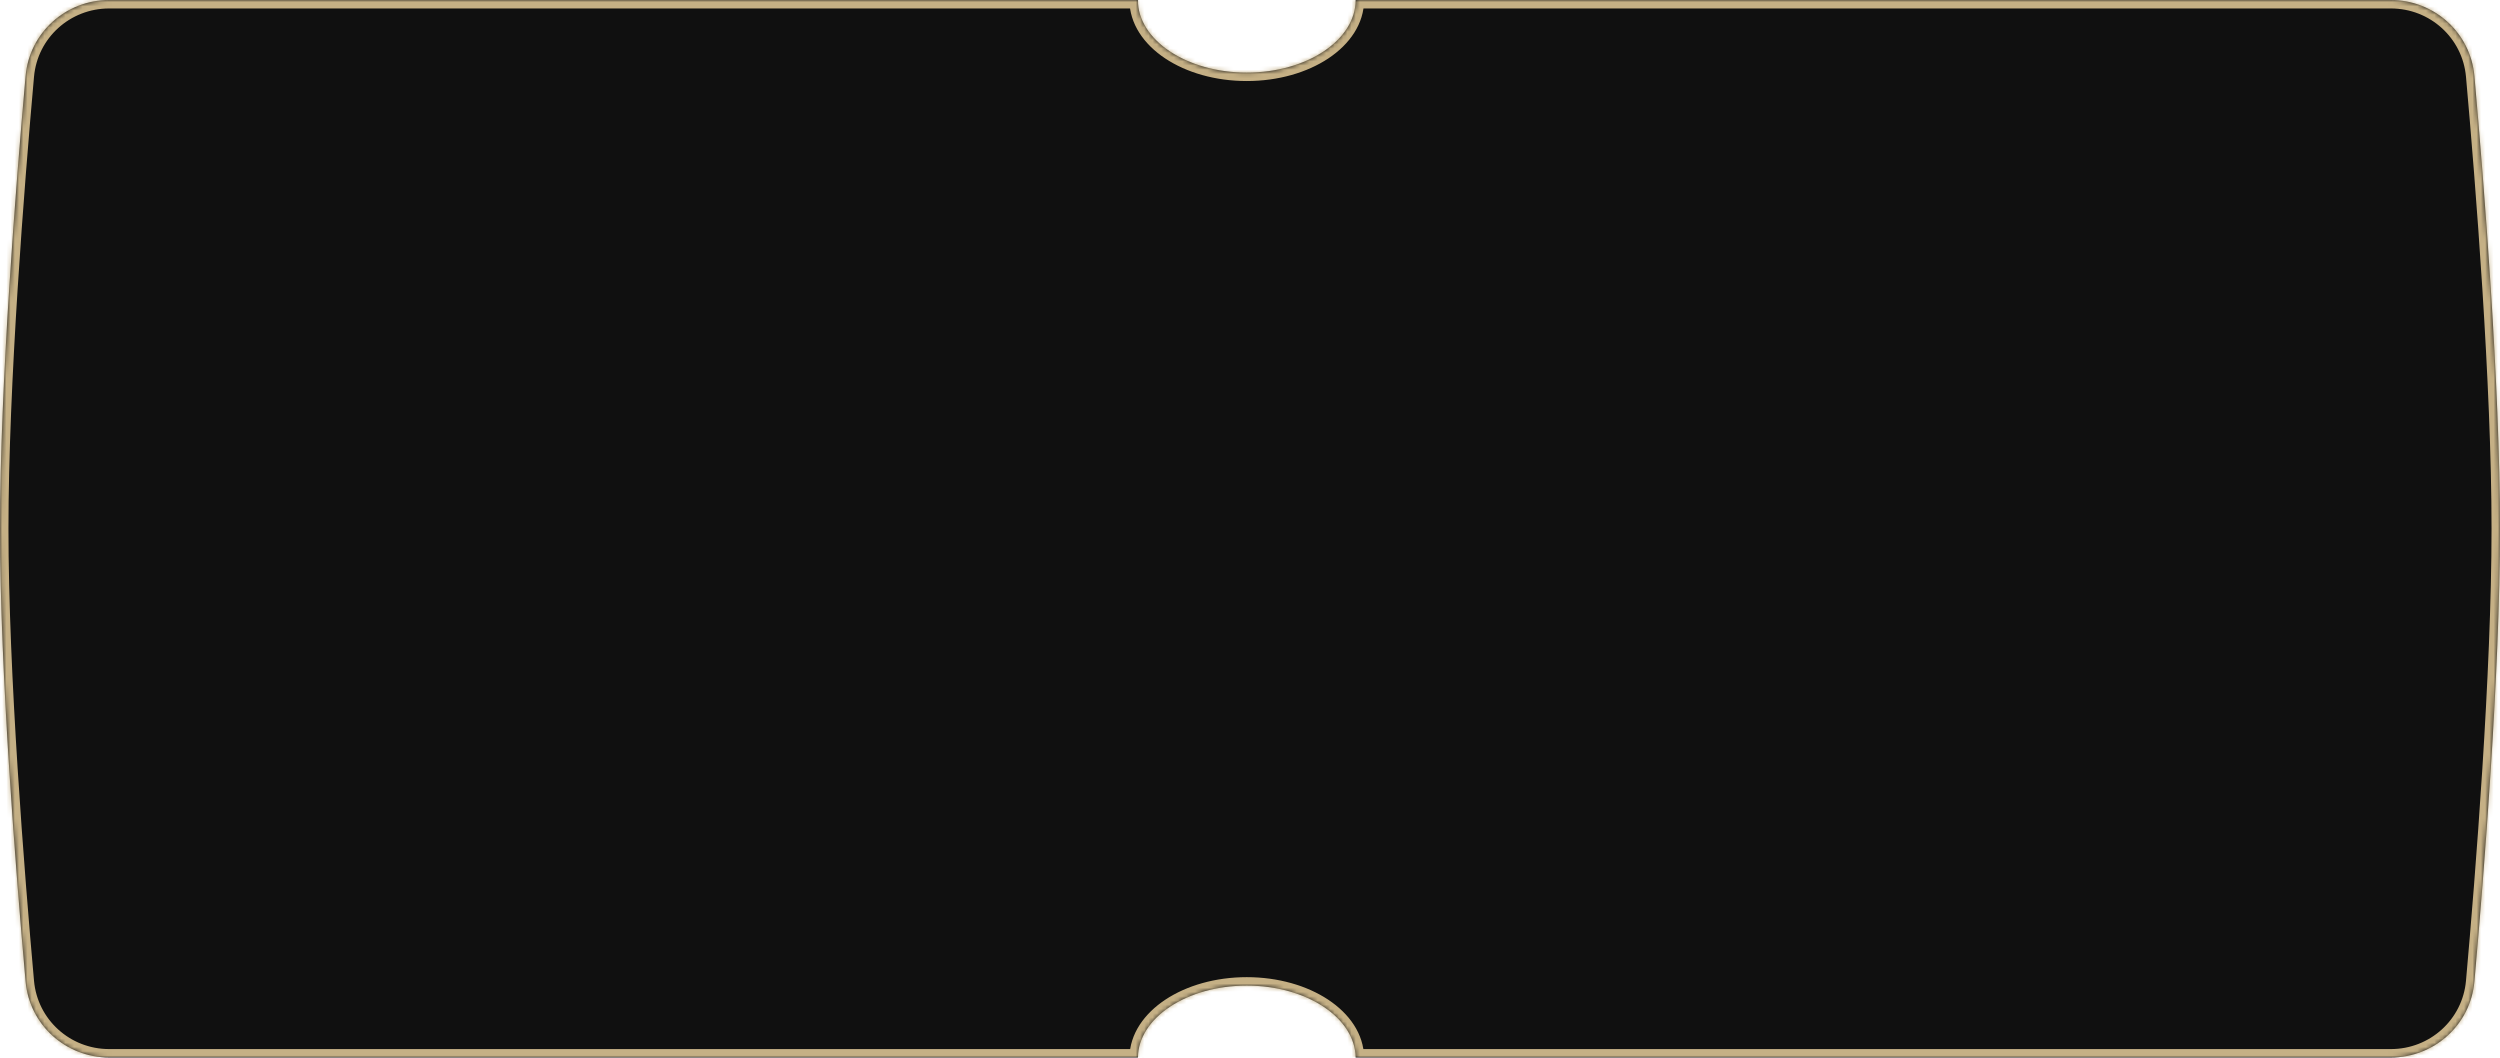 <?xml version="1.0" encoding="UTF-8"?> <svg xmlns="http://www.w3.org/2000/svg" width="591" height="250" viewBox="0 0 591 250" fill="none"> <mask id="path-1-inside-1_422_1273" fill="white"> <path fill-rule="evenodd" clip-rule="evenodd" d="M294.736 17.157C308.949 17.157 320.471 9.476 320.471 2.29278e-05L565.197 0C575.456 0 584.039 7.737 584.951 17.956C587.228 43.459 591 90.86 591 125C591 159.14 587.228 206.541 584.951 232.044C584.039 242.263 575.456 250 565.197 250H320.47C320.344 240.597 308.871 233 294.736 233C280.601 233 269.128 240.597 269.001 250H25.803C15.543 250 6.961 242.263 6.049 232.044C3.772 206.541 0 159.14 0 125C0 90.86 3.772 43.459 6.049 17.956C6.961 7.737 15.543 0 25.803 0L269 2.29278e-05C269 9.476 280.522 17.157 294.736 17.157Z"></path> </mask> <path fill-rule="evenodd" clip-rule="evenodd" d="M294.736 17.157C308.949 17.157 320.471 9.476 320.471 2.29278e-05L565.197 0C575.456 0 584.039 7.737 584.951 17.956C587.228 43.459 591 90.86 591 125C591 159.14 587.228 206.541 584.951 232.044C584.039 242.263 575.456 250 565.197 250H320.47C320.344 240.597 308.871 233 294.736 233C280.601 233 269.128 240.597 269.001 250H25.803C15.543 250 6.961 242.263 6.049 232.044C3.772 206.541 0 159.14 0 125C0 90.86 3.772 43.459 6.049 17.956C6.961 7.737 15.543 0 25.803 0L269 2.29278e-05C269 9.476 280.522 17.157 294.736 17.157Z" fill="#101010"></path> <path d="M320.471 2.29278e-05L320.471 -2L318.472 -2V2.29278e-05H320.471ZM565.197 0L565.197 -2L565.197 -2L565.197 0ZM584.951 17.956L586.943 17.778L586.943 17.778L584.951 17.956ZM584.951 232.044L586.943 232.222L586.943 232.222L584.951 232.044ZM320.47 250L318.471 250.027L318.498 252H320.47V250ZM269.001 250V252H270.974L271 250.027L269.001 250ZM6.049 232.044L8.041 231.866L8.041 231.866L6.049 232.044ZM6.049 17.956L4.057 17.778L4.057 17.778L6.049 17.956ZM25.803 0L25.803 -2H25.803V0ZM269 2.29278e-05H271V-2L269 -2L269 2.29278e-05ZM318.472 2.29278e-05C318.472 3.861 316.124 7.602 311.824 10.468C307.539 13.325 301.503 15.158 294.736 15.158V19.157C302.182 19.157 309.014 17.148 314.043 13.796C319.057 10.453 322.471 5.614 322.471 2.29278e-05H318.472ZM565.197 -2L320.471 -2L320.471 2L565.197 2L565.197 -2ZM586.943 17.778C585.937 6.512 576.476 -2 565.197 -2V2C574.437 2 582.14 8.962 582.959 18.134L586.943 17.778ZM593 125C593 90.761 589.219 43.279 586.943 17.778L582.959 18.134C585.236 43.639 589 90.959 589 125H593ZM586.943 232.222C589.219 206.721 593 159.239 593 125H589C589 159.041 585.236 206.361 582.959 231.866L586.943 232.222ZM565.197 252C576.476 252 585.937 243.488 586.943 232.222L582.959 231.866C582.14 241.038 574.437 248 565.197 248V252ZM320.47 252H565.197V248H320.47V252ZM294.736 235C301.465 235 307.472 236.811 311.753 239.642C316.05 242.482 318.419 246.193 318.471 250.027L322.47 249.973C322.395 244.404 318.964 239.615 313.959 236.306C308.938 232.987 302.141 231 294.736 231V235ZM271 250.027C271.052 246.193 273.421 242.482 277.718 239.642C282 236.811 288.006 235 294.736 235V231C287.33 231 280.533 232.987 275.513 236.306C270.507 239.615 267.077 244.404 267.002 249.973L271 250.027ZM25.803 252H269.001V248H25.803V252ZM4.057 232.222C5.063 243.488 14.524 252 25.803 252V248C16.563 248 8.86 241.038 8.041 231.866L4.057 232.222ZM-2 125C-2 159.239 1.781 206.721 4.057 232.222L8.041 231.866C5.764 206.361 2 159.041 2 125H-2ZM4.057 17.778C1.781 43.279 -2 90.761 -2 125H2C2 90.959 5.764 43.639 8.041 18.134L4.057 17.778ZM25.803 -2C14.524 -2 5.063 6.512 4.057 17.778L8.041 18.134C8.86 8.962 16.563 2 25.803 2V-2ZM269 -2L25.803 -2L25.803 2L269 2L269 -2ZM294.736 15.158C287.969 15.158 281.933 13.325 277.647 10.468C273.347 7.602 271 3.861 271 2.29278e-05H267C267 5.614 270.414 10.453 275.429 13.796C280.457 17.148 287.289 19.157 294.736 19.157V15.158Z" fill="#C5B085" mask="url(#path-1-inside-1_422_1273)"></path> </svg> 
